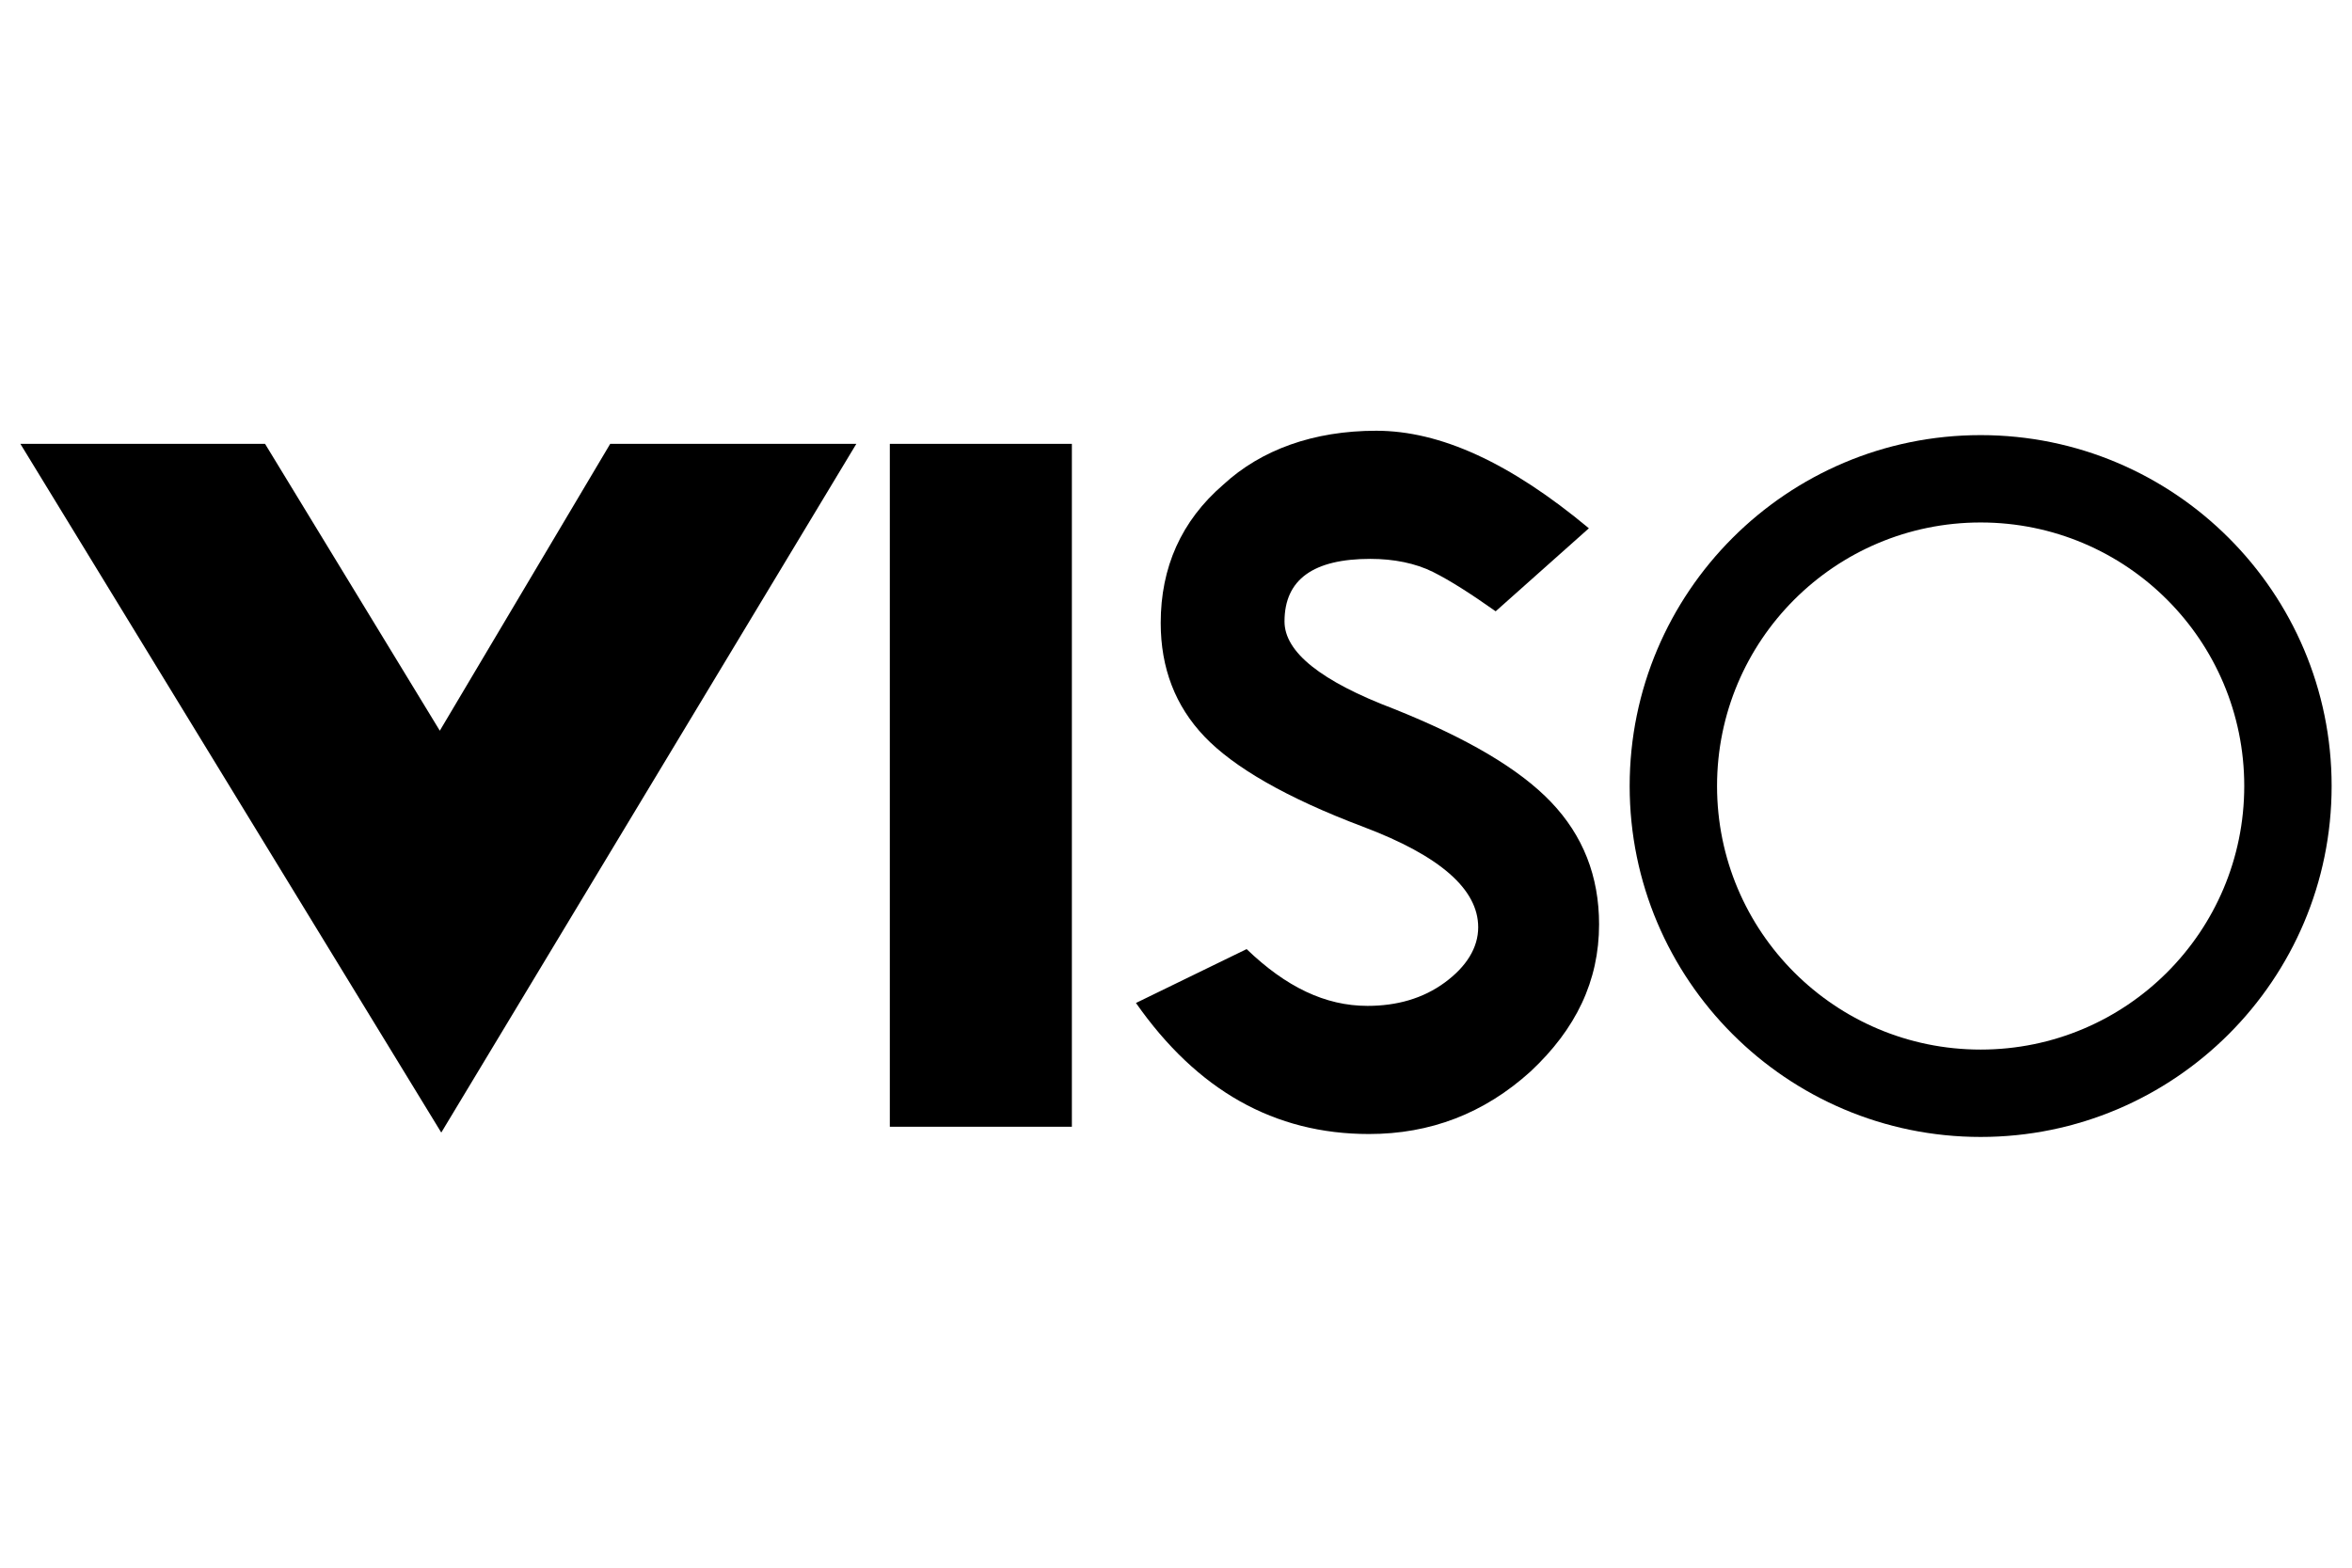<?xml version="1.0" encoding="utf-8"?>
<!-- Generator: Adobe Illustrator 15.1.0, SVG Export Plug-In  -->
<!DOCTYPE svg>
<svg version="1.2" baseProfile="tiny"
	 xmlns="http://www.w3.org/2000/svg" xmlns:xlink="http://www.w3.org/1999/xlink" xmlns:a="http://ns.adobe.com/AdobeSVGViewerExtensions/3.0/"
	 x="0px" y="0px" width="300px" height="200px" viewBox="-2.599 -54.953 300 200" xml:space="preserve">
<defs>
</defs>
<polygon points="0,1.672 31.208,1.672 53.499,38.267 75.233,1.672 106.627,1.672 53.685,89.536 "/>
<rect x="110.899" y="1.672" width="23.221" height="87.121"/>
<path d="M200.064,12.445l-11.889,10.589c-3.158-2.229-5.759-3.9-7.987-5.016c-2.229-1.114-5.017-1.672-7.987-1.672
	c-7.245,0-10.96,2.601-10.96,7.987c0,3.901,4.644,7.616,13.931,11.146c9.289,3.715,15.977,7.615,20.063,11.888
	c4.086,4.273,6.13,9.475,6.13,15.604c0,7.244-2.972,13.375-8.731,18.762c-5.943,5.387-12.816,7.988-20.618,7.988
	c-12.075,0-21.92-5.573-29.723-16.719l14.117-6.873c5.017,4.829,10.031,7.244,15.419,7.244c3.716,0,7.06-0.929,9.845-2.973
	c2.787-2.043,4.272-4.458,4.272-7.058c0-4.83-4.829-9.104-14.675-12.818c-9.845-3.716-16.532-7.616-20.248-11.517
	c-3.715-3.901-5.572-8.73-5.572-14.489c0-7.06,2.601-13.004,7.988-17.647C158.269,2.415,164.956,0,172.943,0
	C181.117,0,190.034,4.087,200.064,12.445"/>
<path d="M250.035,0.558c-24.707,0-44.769,20.062-44.769,44.768s20.062,44.769,44.769,44.769c24.705,0,44.768-20.063,44.768-44.769
	S274.74,0.558,250.035,0.558 M250.035,78.948c-18.576,0-33.623-15.047-33.623-33.623s15.047-33.622,33.623-33.622
	s33.622,15.046,33.622,33.622S268.611,78.948,250.035,78.948"/>
</svg>
